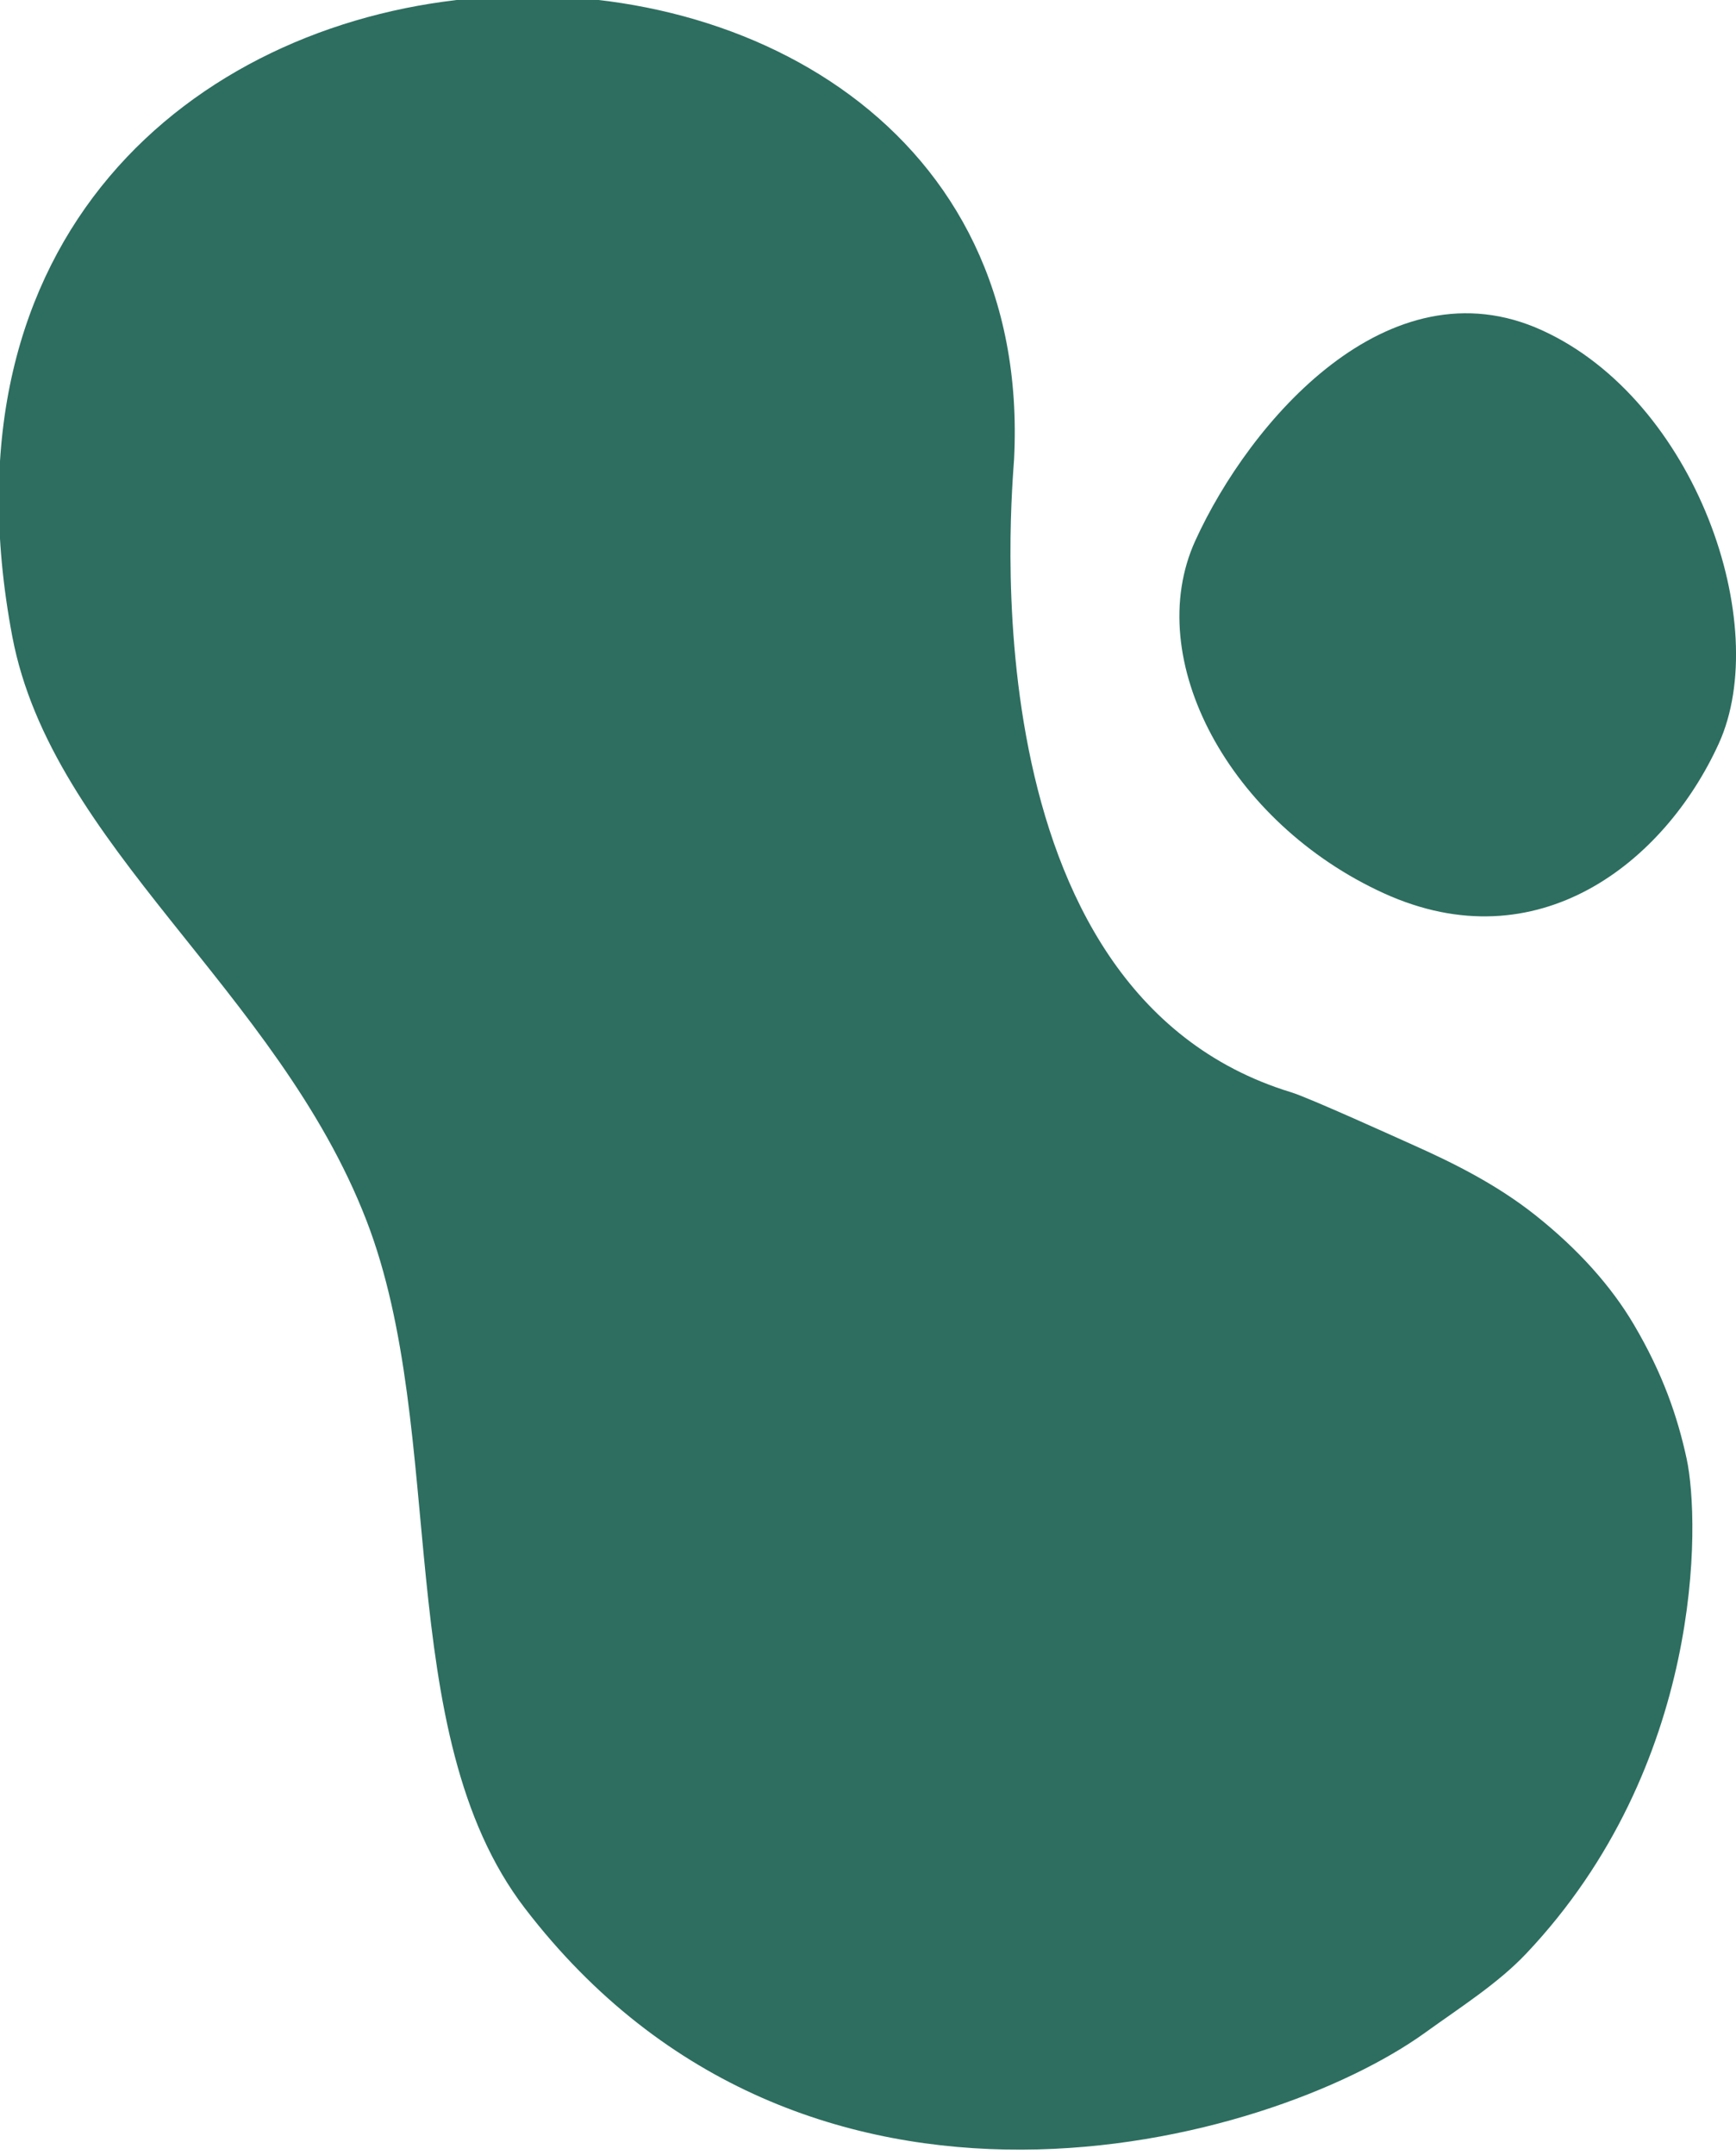 <svg width="601px" height="746px" viewBox="0 0 601 746" xmlns="http://www.w3.org/2000/svg" xmlns:xlink="http://www.w3.org/1999/xlink" style="fill-rule:evenodd;clip-rule:evenodd;stroke-linejoin:round;stroke-miterlimit:2;">
    <g transform="matrix(1,0.017,-0.017,1,-2363.79,1825.25)">
        <path d="M2524.95,-1207.65C2624.08,-1082.74 2784.08,-1130.12 2837.28,-1169.87C2849.47,-1178.98 2862.2,-1187.33 2871.78,-1197.81C2932.09,-1263.78 2929.54,-1348.14 2924.41,-1370.02C2921.03,-1384.45 2915.71,-1399.22 2905.4,-1416.06C2897.24,-1429.4 2885.55,-1441.95 2870.67,-1453.37C2856.87,-1463.97 2841.42,-1471.21 2828.12,-1476.89C2822.9,-1479.12 2791.48,-1492.76 2785.39,-1494.5C2670.97,-1527.26 2685.4,-1701.33 2685.76,-1712.08C2693.36,-1940.56 2282.75,-1922.06 2340.08,-1644.74C2355.02,-1572.47 2433.9,-1523.91 2466.08,-1444.74C2495.78,-1371.65 2477.36,-1267.61 2524.95,-1207.65Z" style="fill:rgb(45,110,96);fill-rule:nonzero;"/>
    </g>
    <g transform="matrix(0.91,0.415,-0.415,0.91,-296.34,2948.17)">
        <path d="M-389.42,-2722.37C-330.878,-2722.37 -305.42,-2772.42 -305.42,-2817.59C-305.42,-2862.76 -361.878,-2922.37 -420.42,-2922.37C-478.962,-2922.37 -499.42,-2851.54 -499.42,-2806.37C-499.42,-2761.2 -447.962,-2722.37 -389.42,-2722.37Z" style="fill:rgb(45,110,96);fill-rule:nonzero;"/>
    </g>
</svg>
